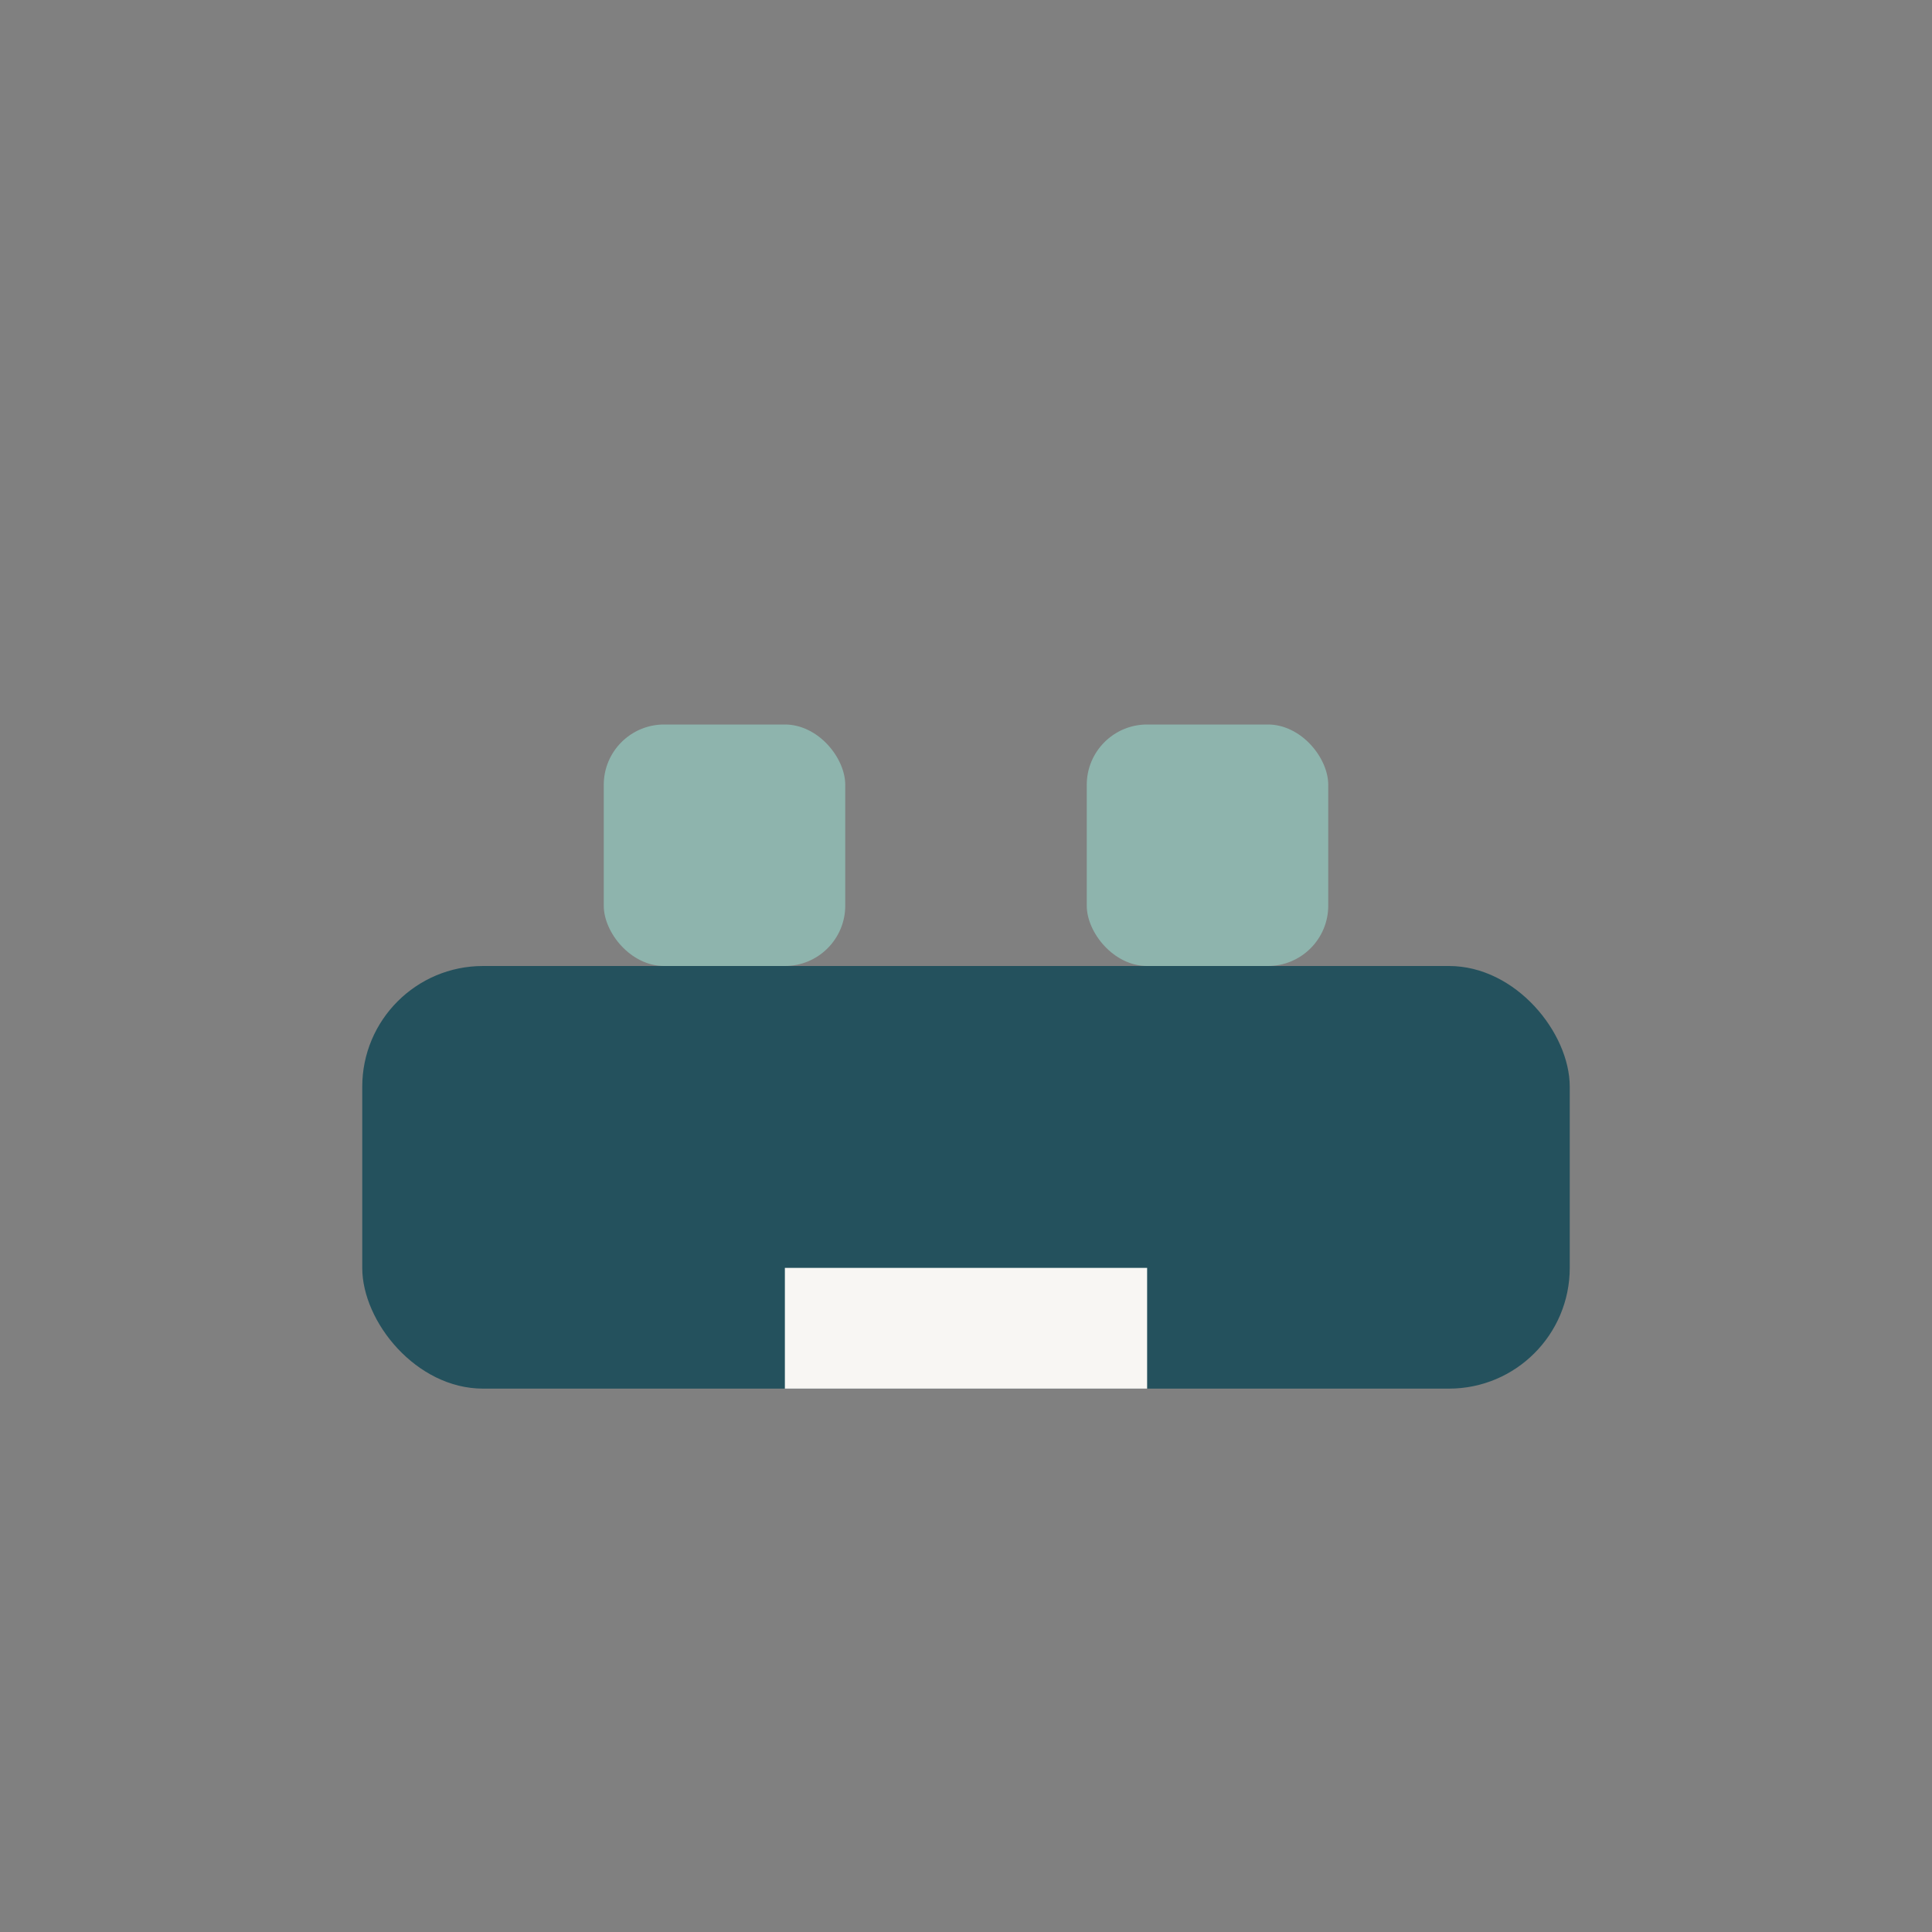 <?xml version="1.0" encoding="UTF-8"?>
<svg xmlns="http://www.w3.org/2000/svg" width="32" height="32" viewBox="0 0 32 32"><rect x="0" y="0" width="32" height="32" fill="#808080" stroke="none"/><rect x="6" y="16" width="20" height="7" rx="2" fill="#24515D"/><rect x="10" y="12" width="4" height="4" rx="1" fill="#8EB4AD"/><rect x="18" y="12" width="4" height="4" rx="1" fill="#8EB4AD"/><rect x="13" y="21" width="6" height="2" fill="#F8F6F3"/></svg>